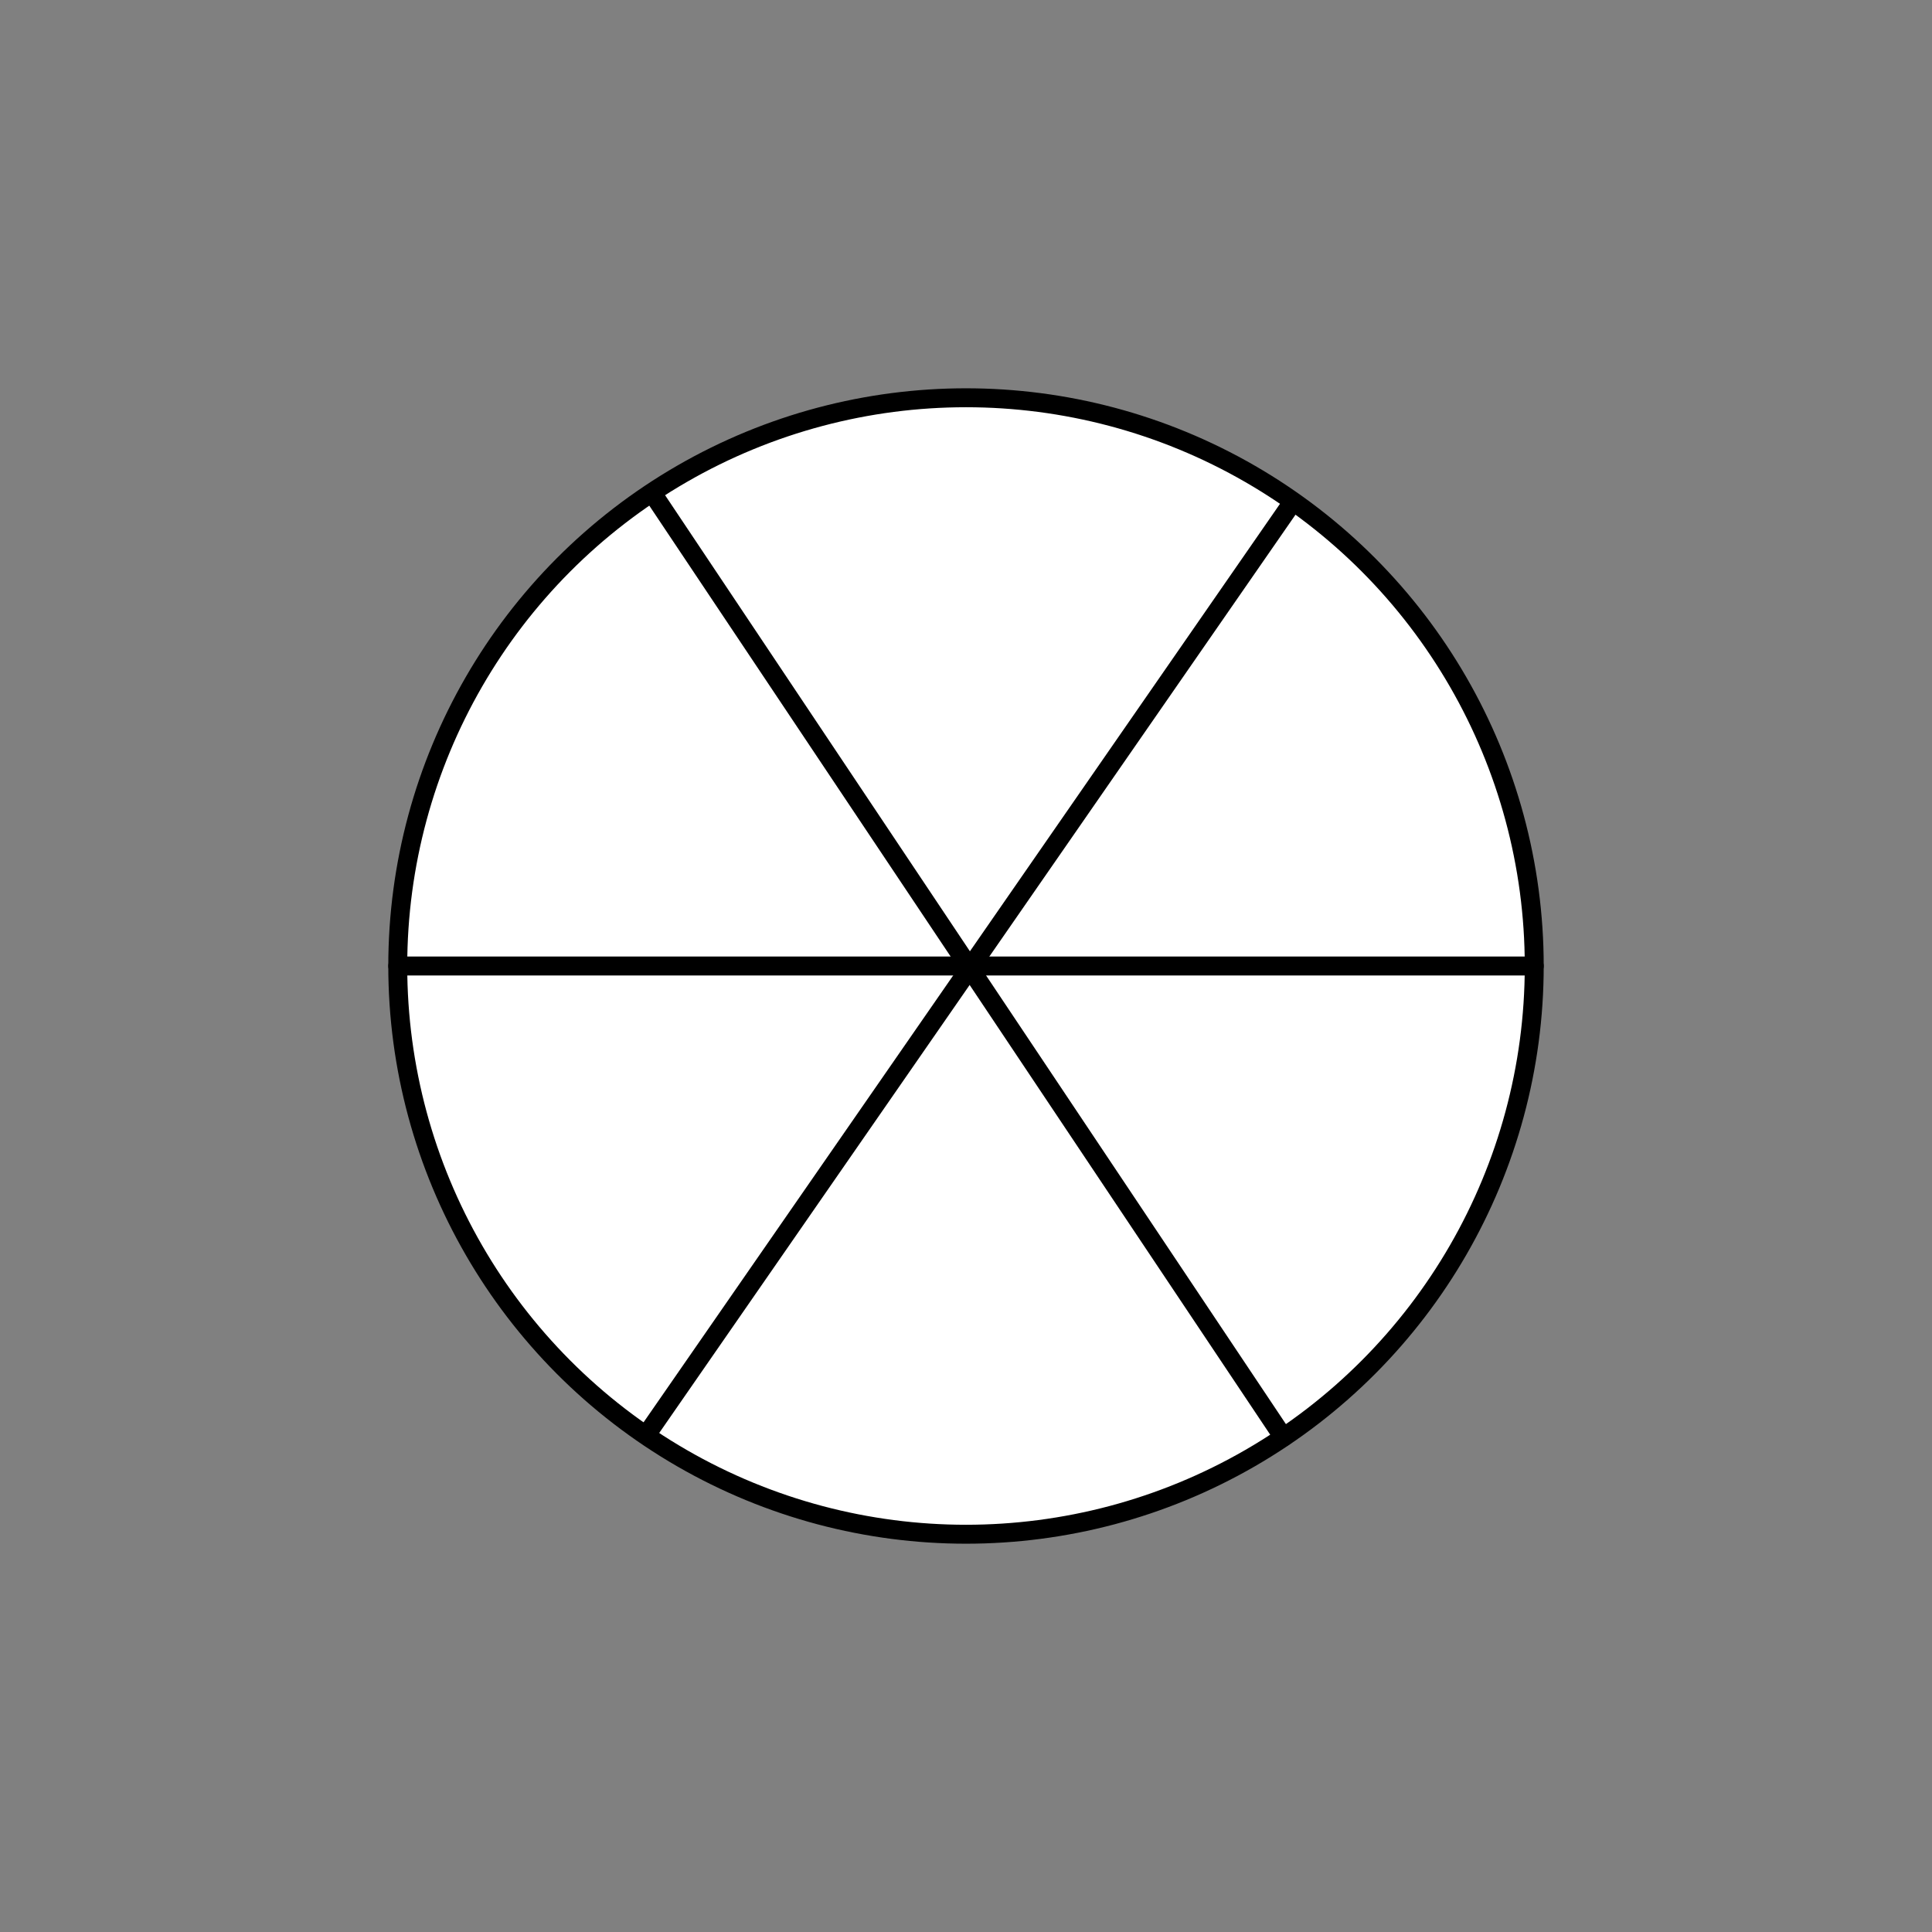 <svg xmlns="http://www.w3.org/2000/svg" viewBox="-10 -10 51 51" fill="#fff" fill-rule="evenodd" stroke="#000" stroke-linecap="round" stroke-linejoin="round" font-family="Roboto" font-size="14" text-anchor="middle"><rect x="-10" y="-10" width="51" height="51" fill="#808080" stroke="none"/><use href="#A" x=".5" y=".5"/><symbol id="A" overflow="visible"><circle cx="15" cy="15" r="15" stroke-width=".5"/><path d="M6.75 2.563l16.625 24.875" fill="none" stroke-width=".5"/><path d="M0 15h30" fill="none" stroke-width=".5"/><path d="M6.564 27.375L23.627 2.75" fill="none" stroke-width=".5"/></symbol></svg>